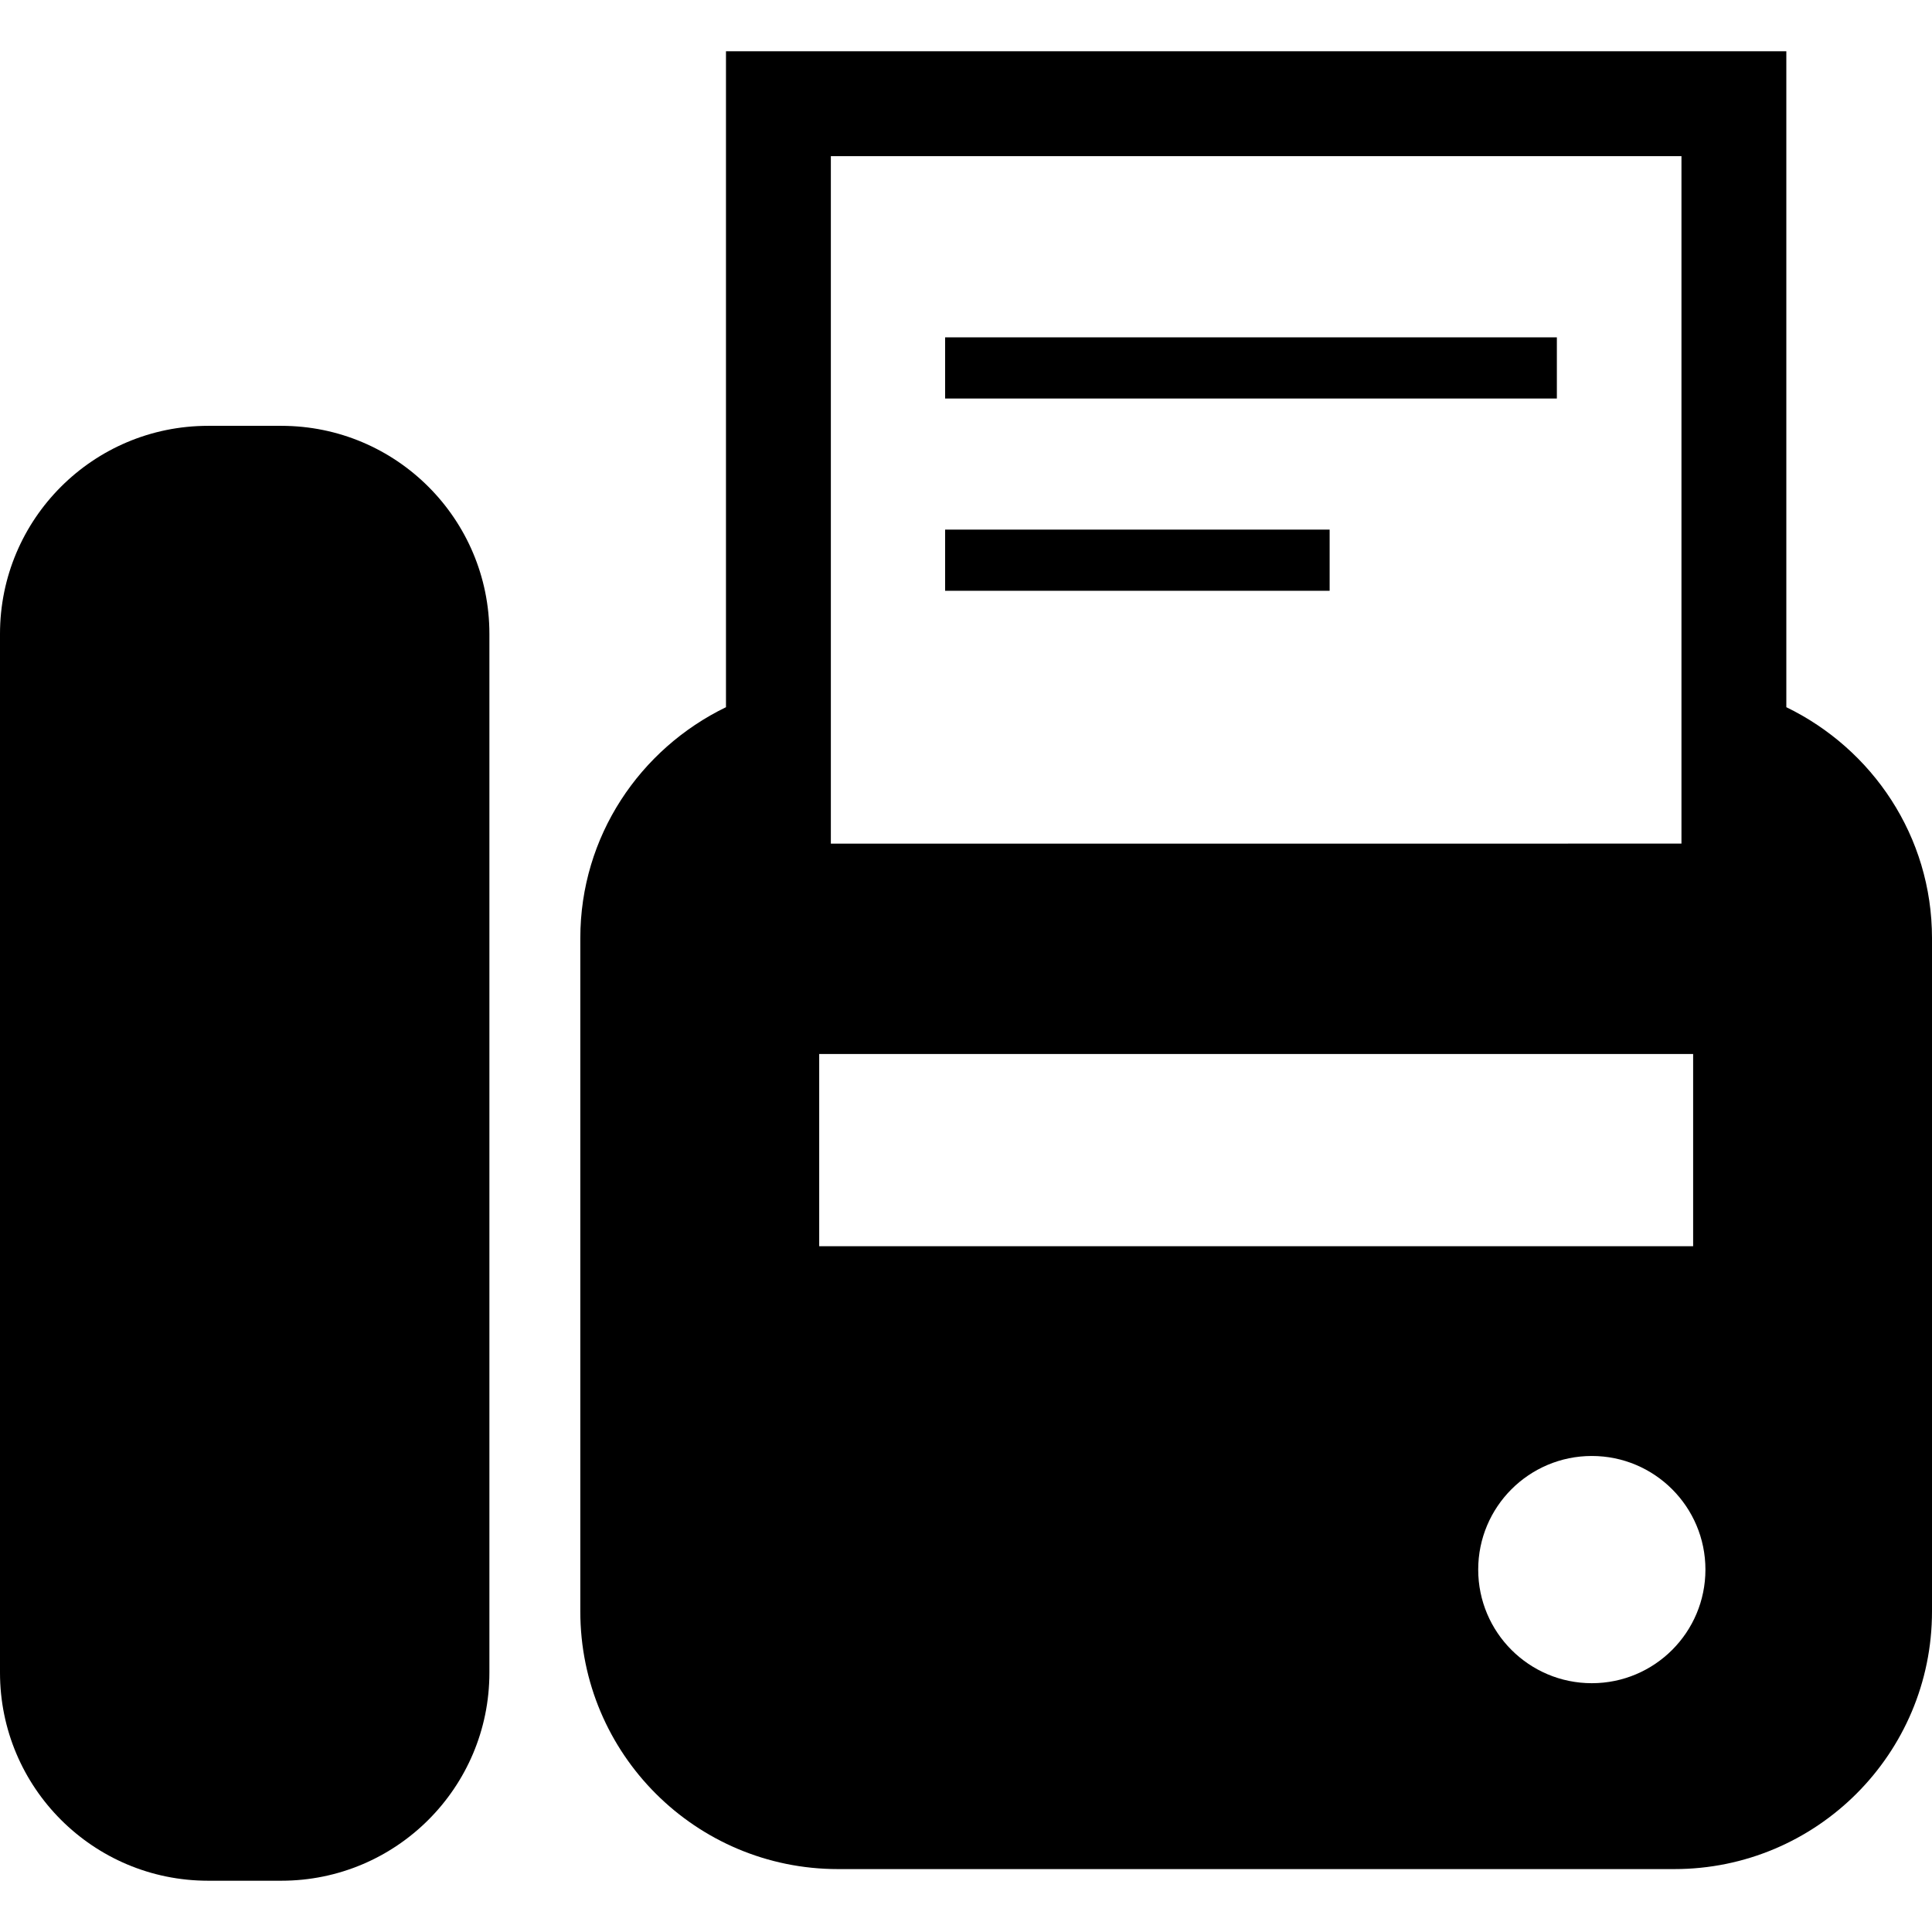 <?xml version="1.0" encoding="utf-8"?>
<!DOCTYPE svg PUBLIC "-//W3C//DTD SVG 1.1//EN" "http://www.w3.org/Graphics/SVG/1.1/DTD/svg11.dtd">
<svg version="1.1" id="_x32_" xmlns="http://www.w3.org/2000/svg" xmlns:xlink="http://www.w3.org/1999/xlink" 
	 viewBox="0 0 512 512"  xml:space="preserve">
<style type="text/css">
	.st0{fill:#000000;}
</style>
<g>
	<path class="st0" d="M74.556,112.851H55.141C24.69,112.851,0,137.54,0,167.992V443.27c0,30.452,24.69,55.141,55.141,55.141h19.415
		c30.452,0,55.14-24.689,55.14-55.141V167.992C129.696,137.54,105.008,112.851,74.556,112.851z"/>
	<path class="st0" d="M473.397,187.415V13.589H192.392v173.826c-22.79,11.056-38.603,34.198-38.603,61.212v178.422
		c0,37.707,30.569,68.278,68.277,68.278h221.658c37.708,0,68.277-30.57,68.277-68.278V248.627
		C512,221.613,496.177,198.471,473.397,187.415z M220.184,41.381h225.421v182.186H220.184V41.381z M217.098,330.266v-50.952h231.601
		v50.952H217.098z M421.848,446.066c-16.629,0-30.108-13.48-30.108-30.108c0-16.629,13.479-30.108,30.108-30.108
		c16.628,0,30.108,13.479,30.108,30.108C451.956,432.586,438.476,446.066,421.848,446.066z"/>
	<rect x="250.464" y="89.401" class="st0" width="162.12" height="16.212"/>
	<rect x="250.464" y="140.353" class="st0" width="101.904" height="16.212"/>
</g>
</svg>